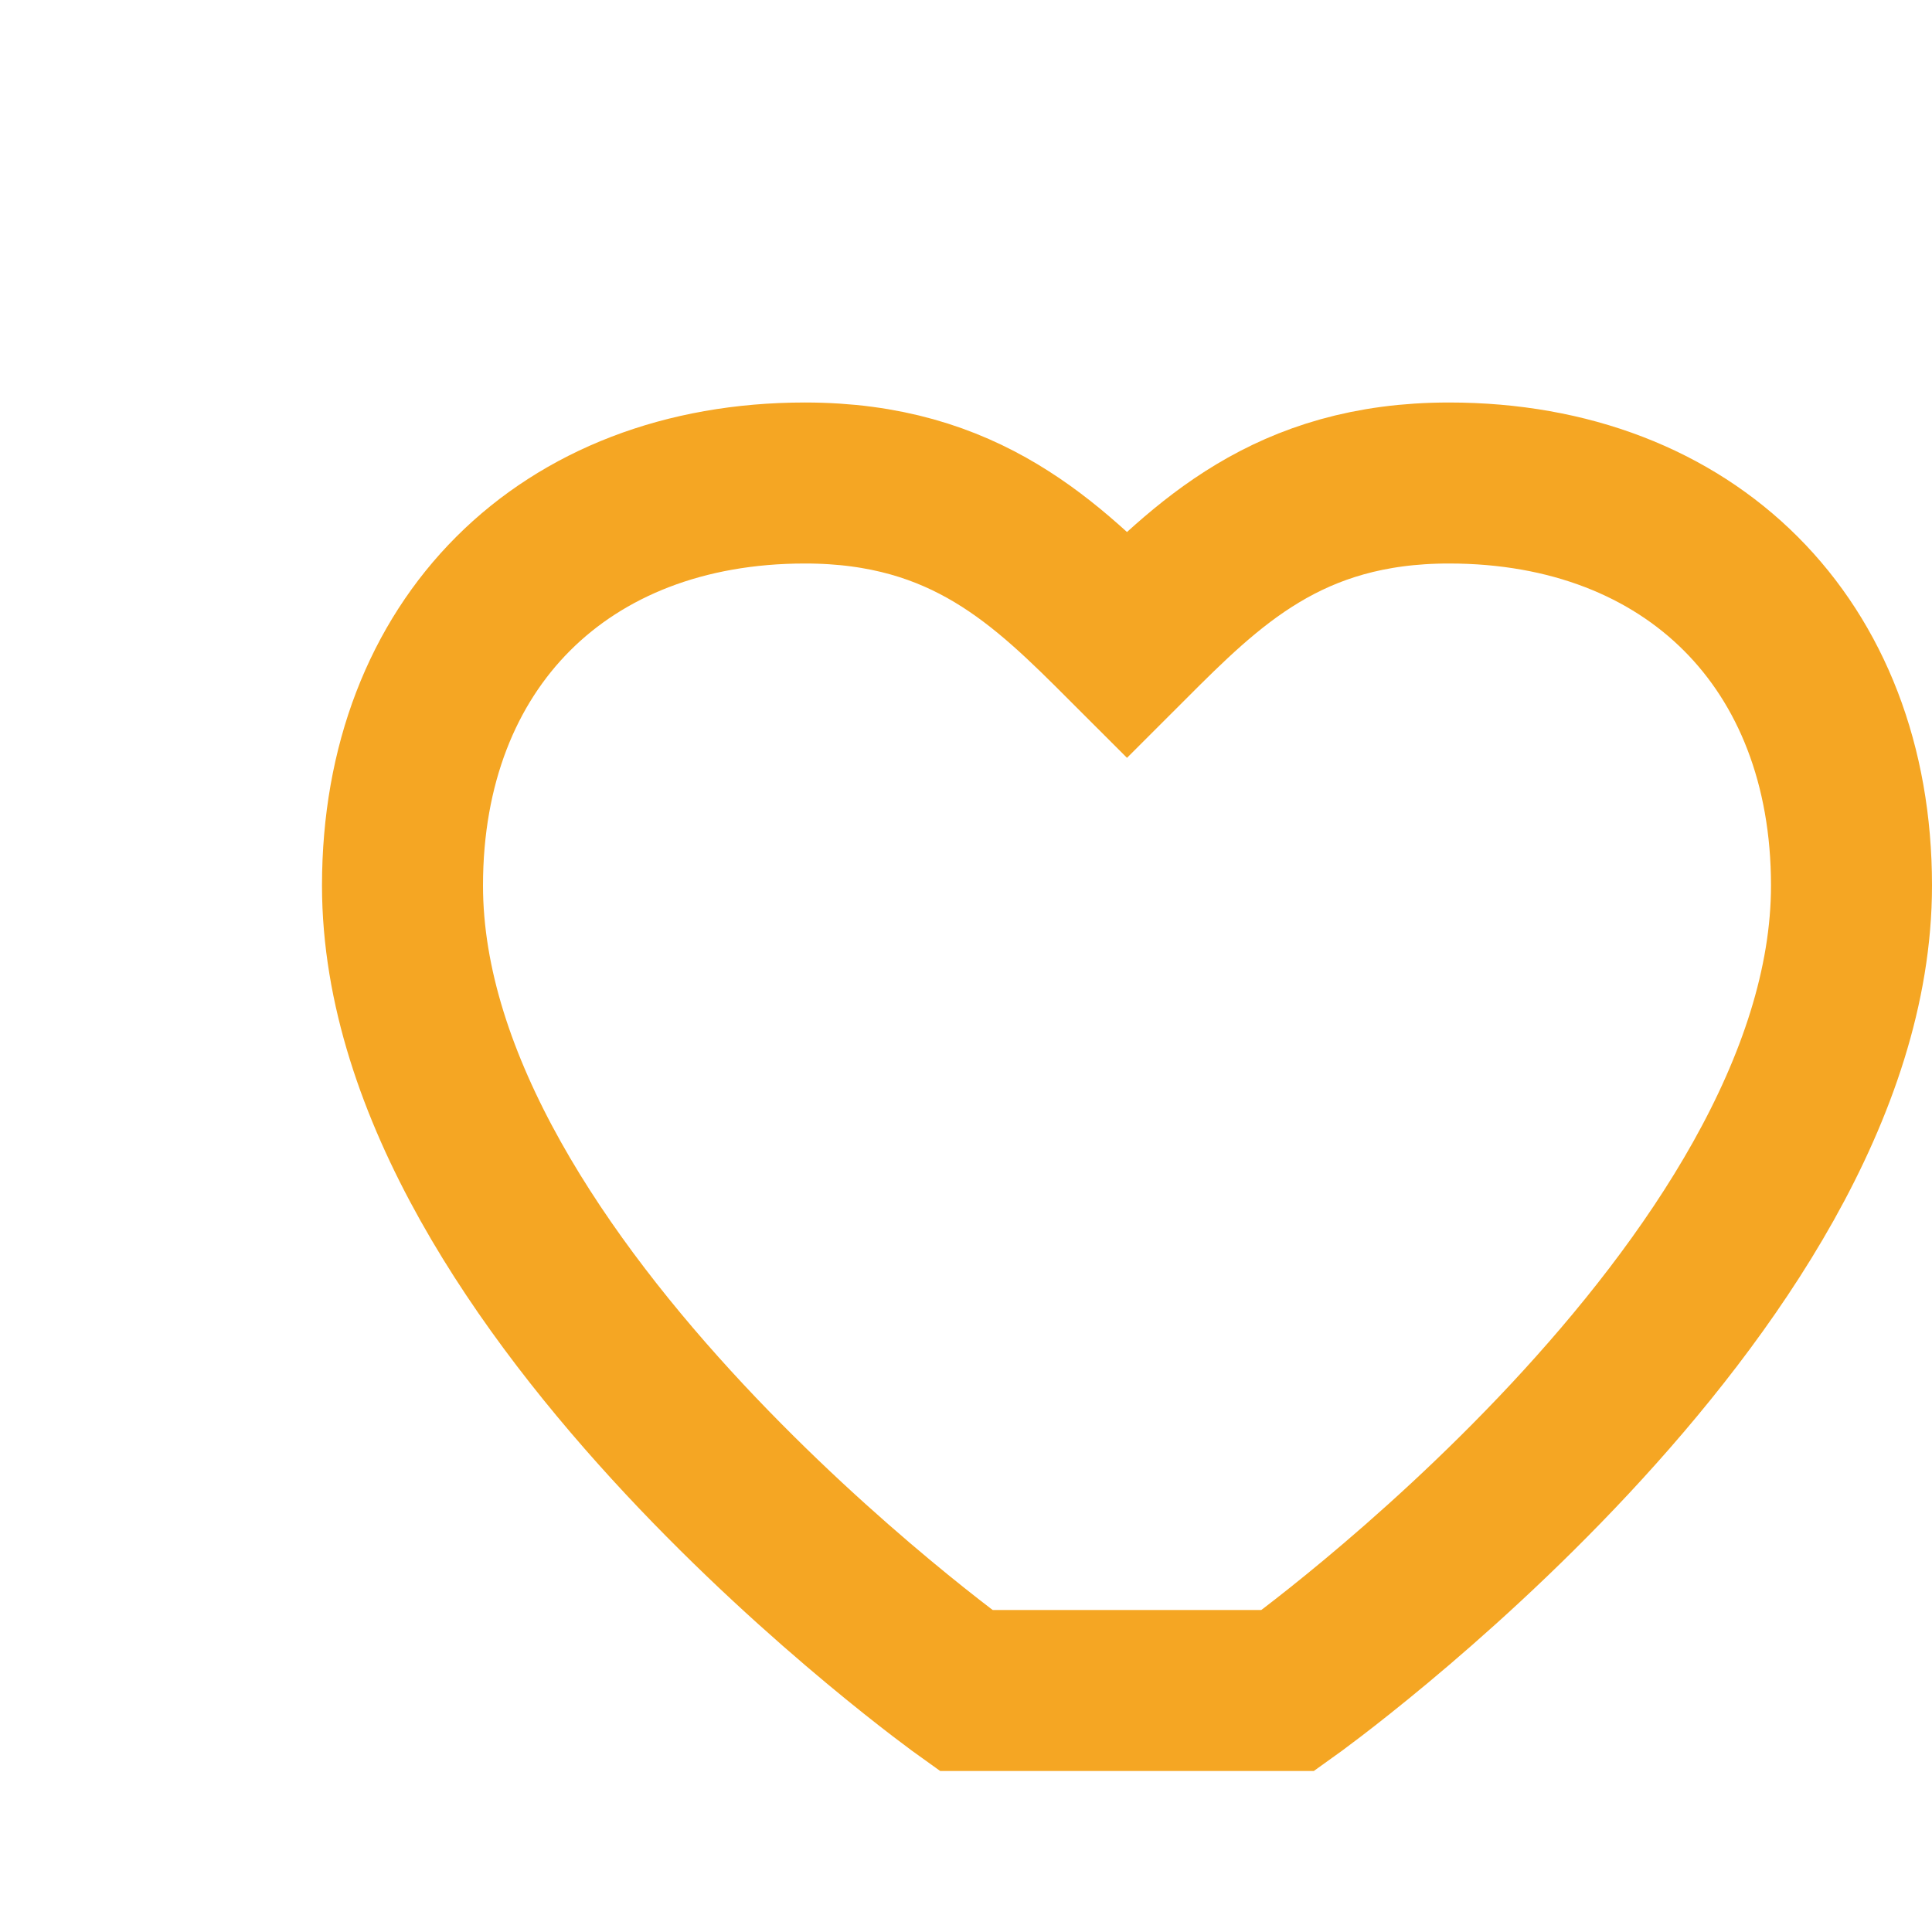 <?xml version="1.0" encoding="UTF-8"?>
<svg xmlns="http://www.w3.org/2000/svg" viewBox="0 0 24 24" width="24" height="24"><path d="M12 21s-7-5-7-10c0-3 2-5 5-5 2 0 3 1 4 2 1-1 2-2 4-2 3 0 5 2 5 5 0 5-7 10-7 10z" fill="none" stroke="#F5A623" stroke-width="2"/></svg>